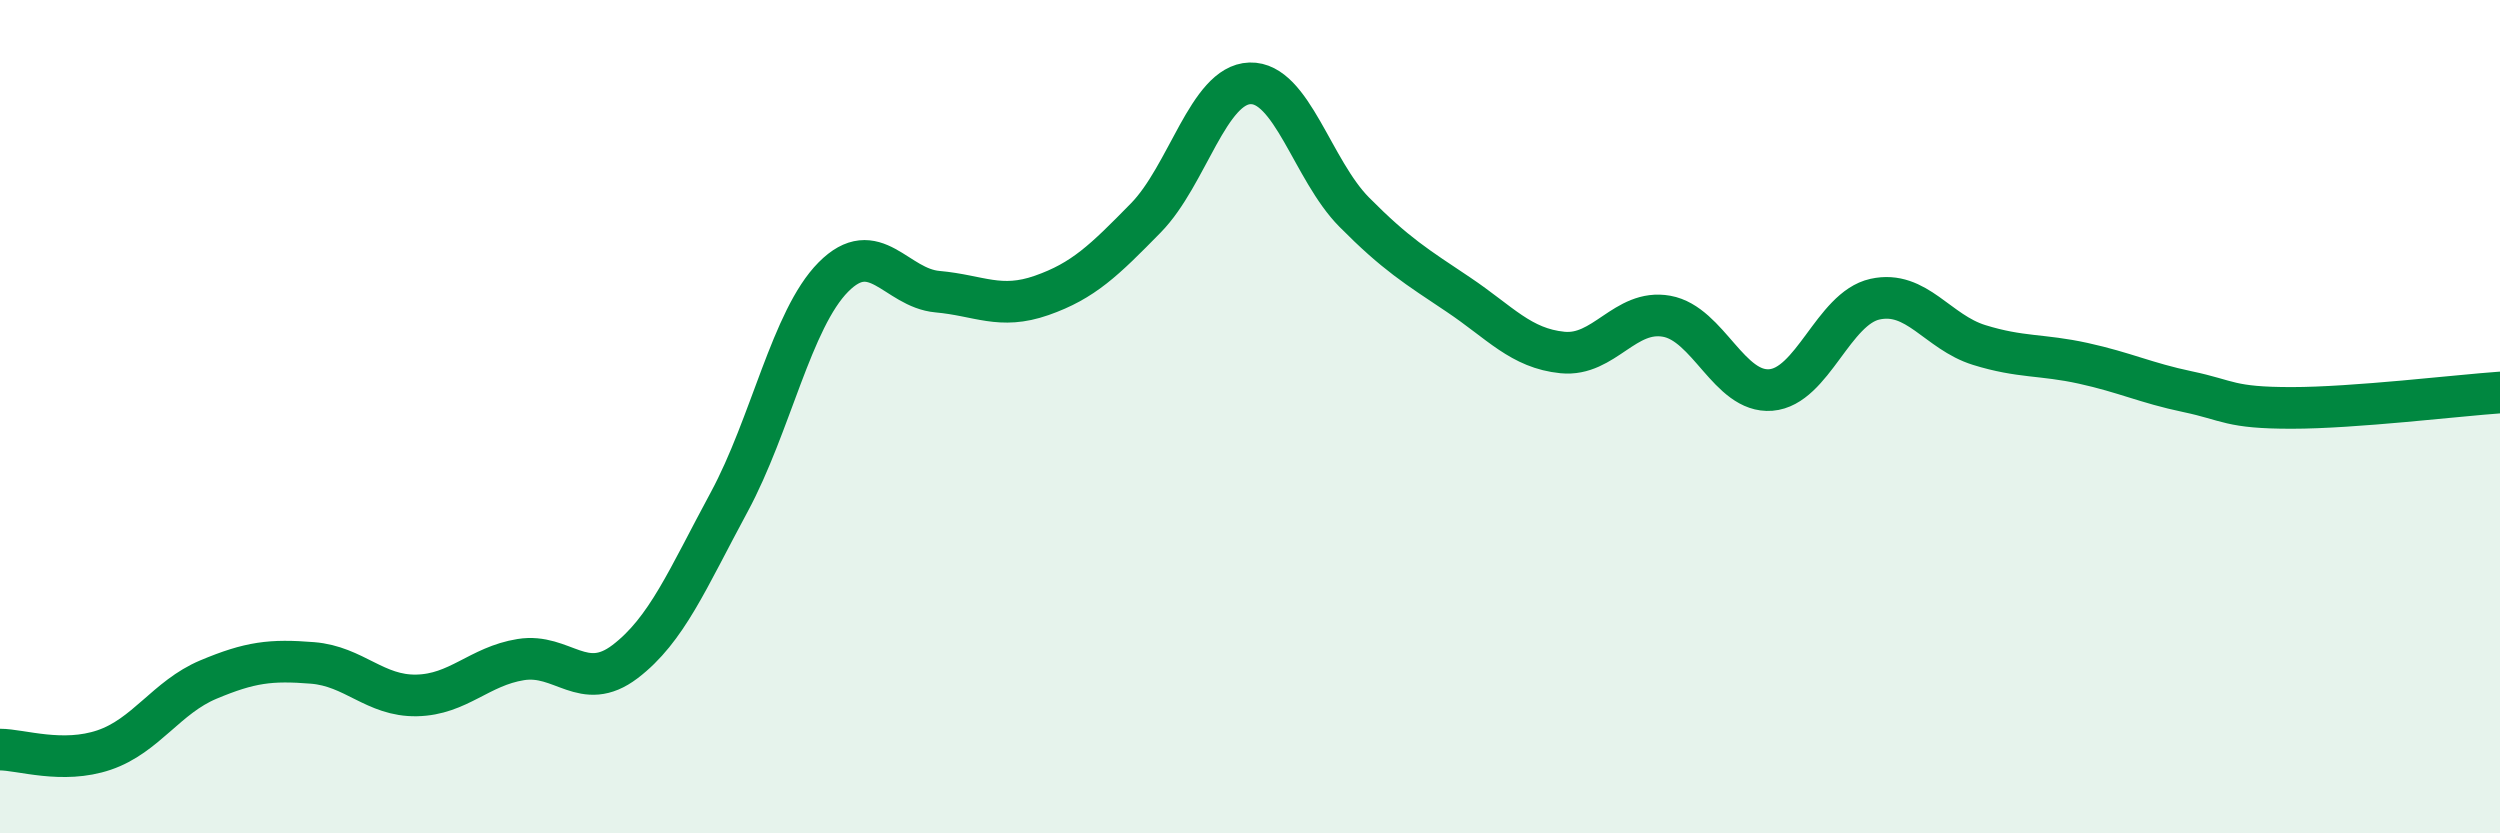 
    <svg width="60" height="20" viewBox="0 0 60 20" xmlns="http://www.w3.org/2000/svg">
      <path
        d="M 0,17.99 C 0.5,17.99 1.5,18.34 2.5,18 C 3.5,17.66 4,16.73 5,16.31 C 6,15.89 6.5,15.83 7.5,15.91 C 8.5,15.99 9,16.71 10,16.69 C 11,16.67 11.5,15.99 12.5,15.83 C 13.5,15.67 14,16.64 15,15.88 C 16,15.12 16.5,13.9 17.5,12.05 C 18.5,10.2 19,7.66 20,6.65 C 21,5.64 21.5,6.91 22.5,7 C 23.5,7.09 24,7.44 25,7.09 C 26,6.74 26.5,6.25 27.5,5.23 C 28.5,4.21 29,2.03 30,2 C 31,1.97 31.5,4.08 32.5,5.09 C 33.5,6.1 34,6.4 35,7.07 C 36,7.74 36.5,8.36 37.5,8.46 C 38.5,8.56 39,7.41 40,7.59 C 41,7.77 41.5,9.44 42.5,9.36 C 43.5,9.28 44,7.4 45,7.18 C 46,6.96 46.5,7.97 47.5,8.28 C 48.5,8.59 49,8.5 50,8.72 C 51,8.94 51.5,9.19 52.5,9.4 C 53.5,9.61 53.5,9.79 55,9.79 C 56.5,9.79 59,9.49 60,9.42L60 20L0 20Z"
        fill="#008740"
        opacity="0.1"
        stroke-linecap="round"
        stroke-linejoin="round"
      />
      <path
        d="M 0,17.99 C 0.5,17.99 1.5,18.34 2.5,18 C 3.5,17.66 4,16.73 5,16.31 C 6,15.89 6.5,15.83 7.5,15.91 C 8.5,15.99 9,16.71 10,16.69 C 11,16.67 11.5,15.99 12.5,15.83 C 13.5,15.67 14,16.64 15,15.88 C 16,15.12 16.5,13.9 17.5,12.05 C 18.5,10.2 19,7.66 20,6.65 C 21,5.64 21.5,6.91 22.5,7 C 23.5,7.09 24,7.44 25,7.09 C 26,6.74 26.5,6.25 27.5,5.23 C 28.5,4.21 29,2.03 30,2 C 31,1.97 31.5,4.08 32.5,5.09 C 33.5,6.1 34,6.4 35,7.07 C 36,7.74 36.5,8.36 37.5,8.46 C 38.5,8.56 39,7.41 40,7.59 C 41,7.77 41.5,9.44 42.5,9.36 C 43.5,9.28 44,7.4 45,7.18 C 46,6.96 46.5,7.97 47.5,8.28 C 48.5,8.59 49,8.5 50,8.72 C 51,8.94 51.5,9.19 52.5,9.4 C 53.5,9.61 53.5,9.79 55,9.79 C 56.5,9.79 59,9.49 60,9.42"
        stroke="#008740"
        stroke-width="1"
        fill="none"
        stroke-linecap="round"
        stroke-linejoin="round"
      />
    </svg>
  
